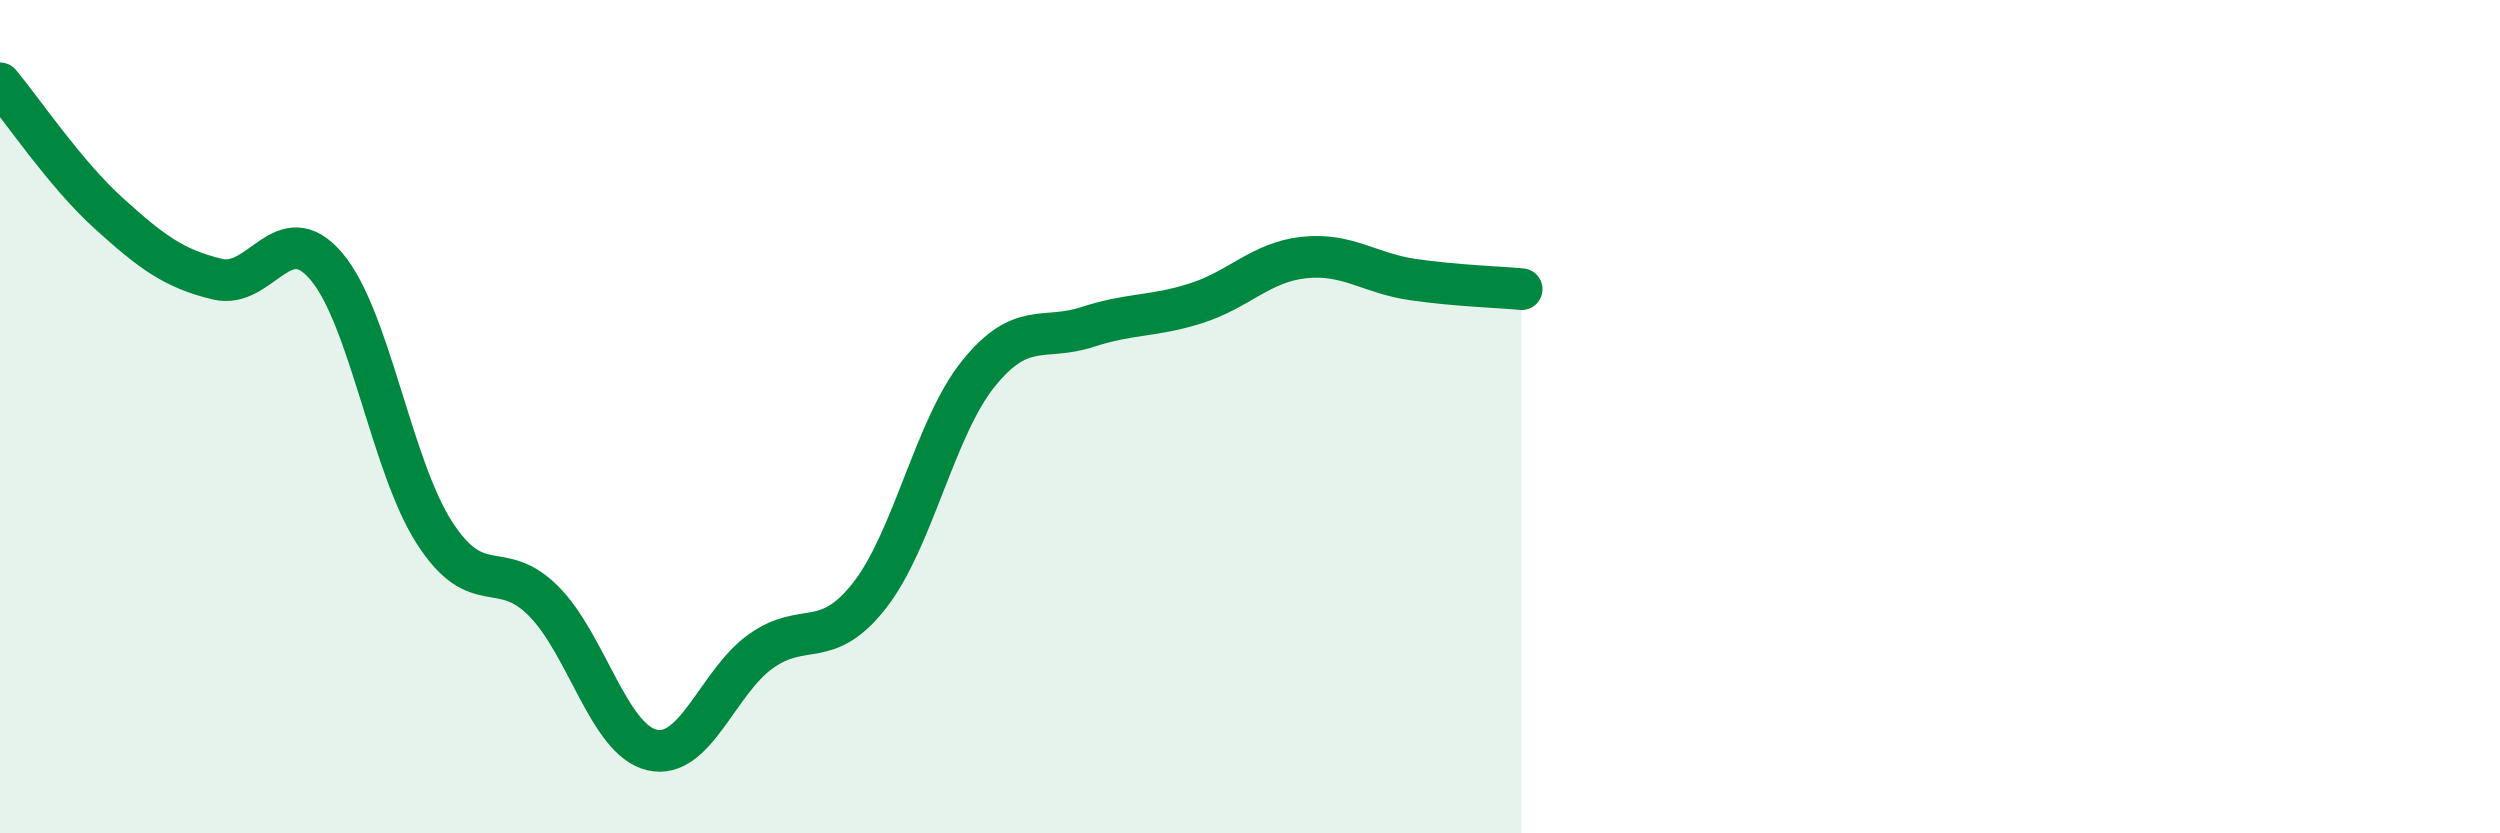 
    <svg width="60" height="20" viewBox="0 0 60 20" xmlns="http://www.w3.org/2000/svg">
      <path
        d="M 0,2 C 0.52,2.62 1.57,4.18 2.61,5.12 C 3.65,6.06 4.18,6.45 5.22,6.7 C 6.26,6.95 6.79,5.17 7.83,6.39 C 8.87,7.61 9.39,11.18 10.43,12.79 C 11.47,14.4 12,13.38 13.04,14.42 C 14.08,15.46 14.61,17.76 15.65,18 C 16.69,18.24 17.22,16.37 18.26,15.63 C 19.3,14.89 19.83,15.62 20.87,14.29 C 21.91,12.96 22.44,10.26 23.48,8.97 C 24.52,7.68 25.05,8.19 26.09,7.85 C 27.13,7.51 27.66,7.61 28.7,7.28 C 29.74,6.95 30.26,6.29 31.3,6.18 C 32.34,6.07 32.87,6.56 33.91,6.71 C 34.95,6.86 36,6.89 36.52,6.94L36.52 20L0 20Z"
        fill="#008740"
        opacity="0.1"
        stroke-linecap="round"
        stroke-linejoin="round"
      />
      <path
        d="M 0,2 C 0.52,2.62 1.57,4.18 2.61,5.12 C 3.65,6.06 4.18,6.45 5.22,6.7 C 6.26,6.95 6.79,5.17 7.83,6.39 C 8.87,7.61 9.39,11.18 10.43,12.79 C 11.47,14.4 12,13.38 13.04,14.42 C 14.08,15.46 14.61,17.76 15.65,18 C 16.69,18.24 17.22,16.37 18.26,15.63 C 19.3,14.89 19.83,15.62 20.87,14.29 C 21.91,12.96 22.44,10.26 23.48,8.97 C 24.52,7.68 25.05,8.19 26.09,7.85 C 27.13,7.51 27.66,7.61 28.7,7.28 C 29.74,6.95 30.26,6.29 31.3,6.18 C 32.34,6.07 32.87,6.56 33.91,6.71 C 34.95,6.86 36,6.89 36.52,6.94"
        stroke="#008740"
        stroke-width="1"
        fill="none"
        stroke-linecap="round"
        stroke-linejoin="round"
      />
    </svg>
  